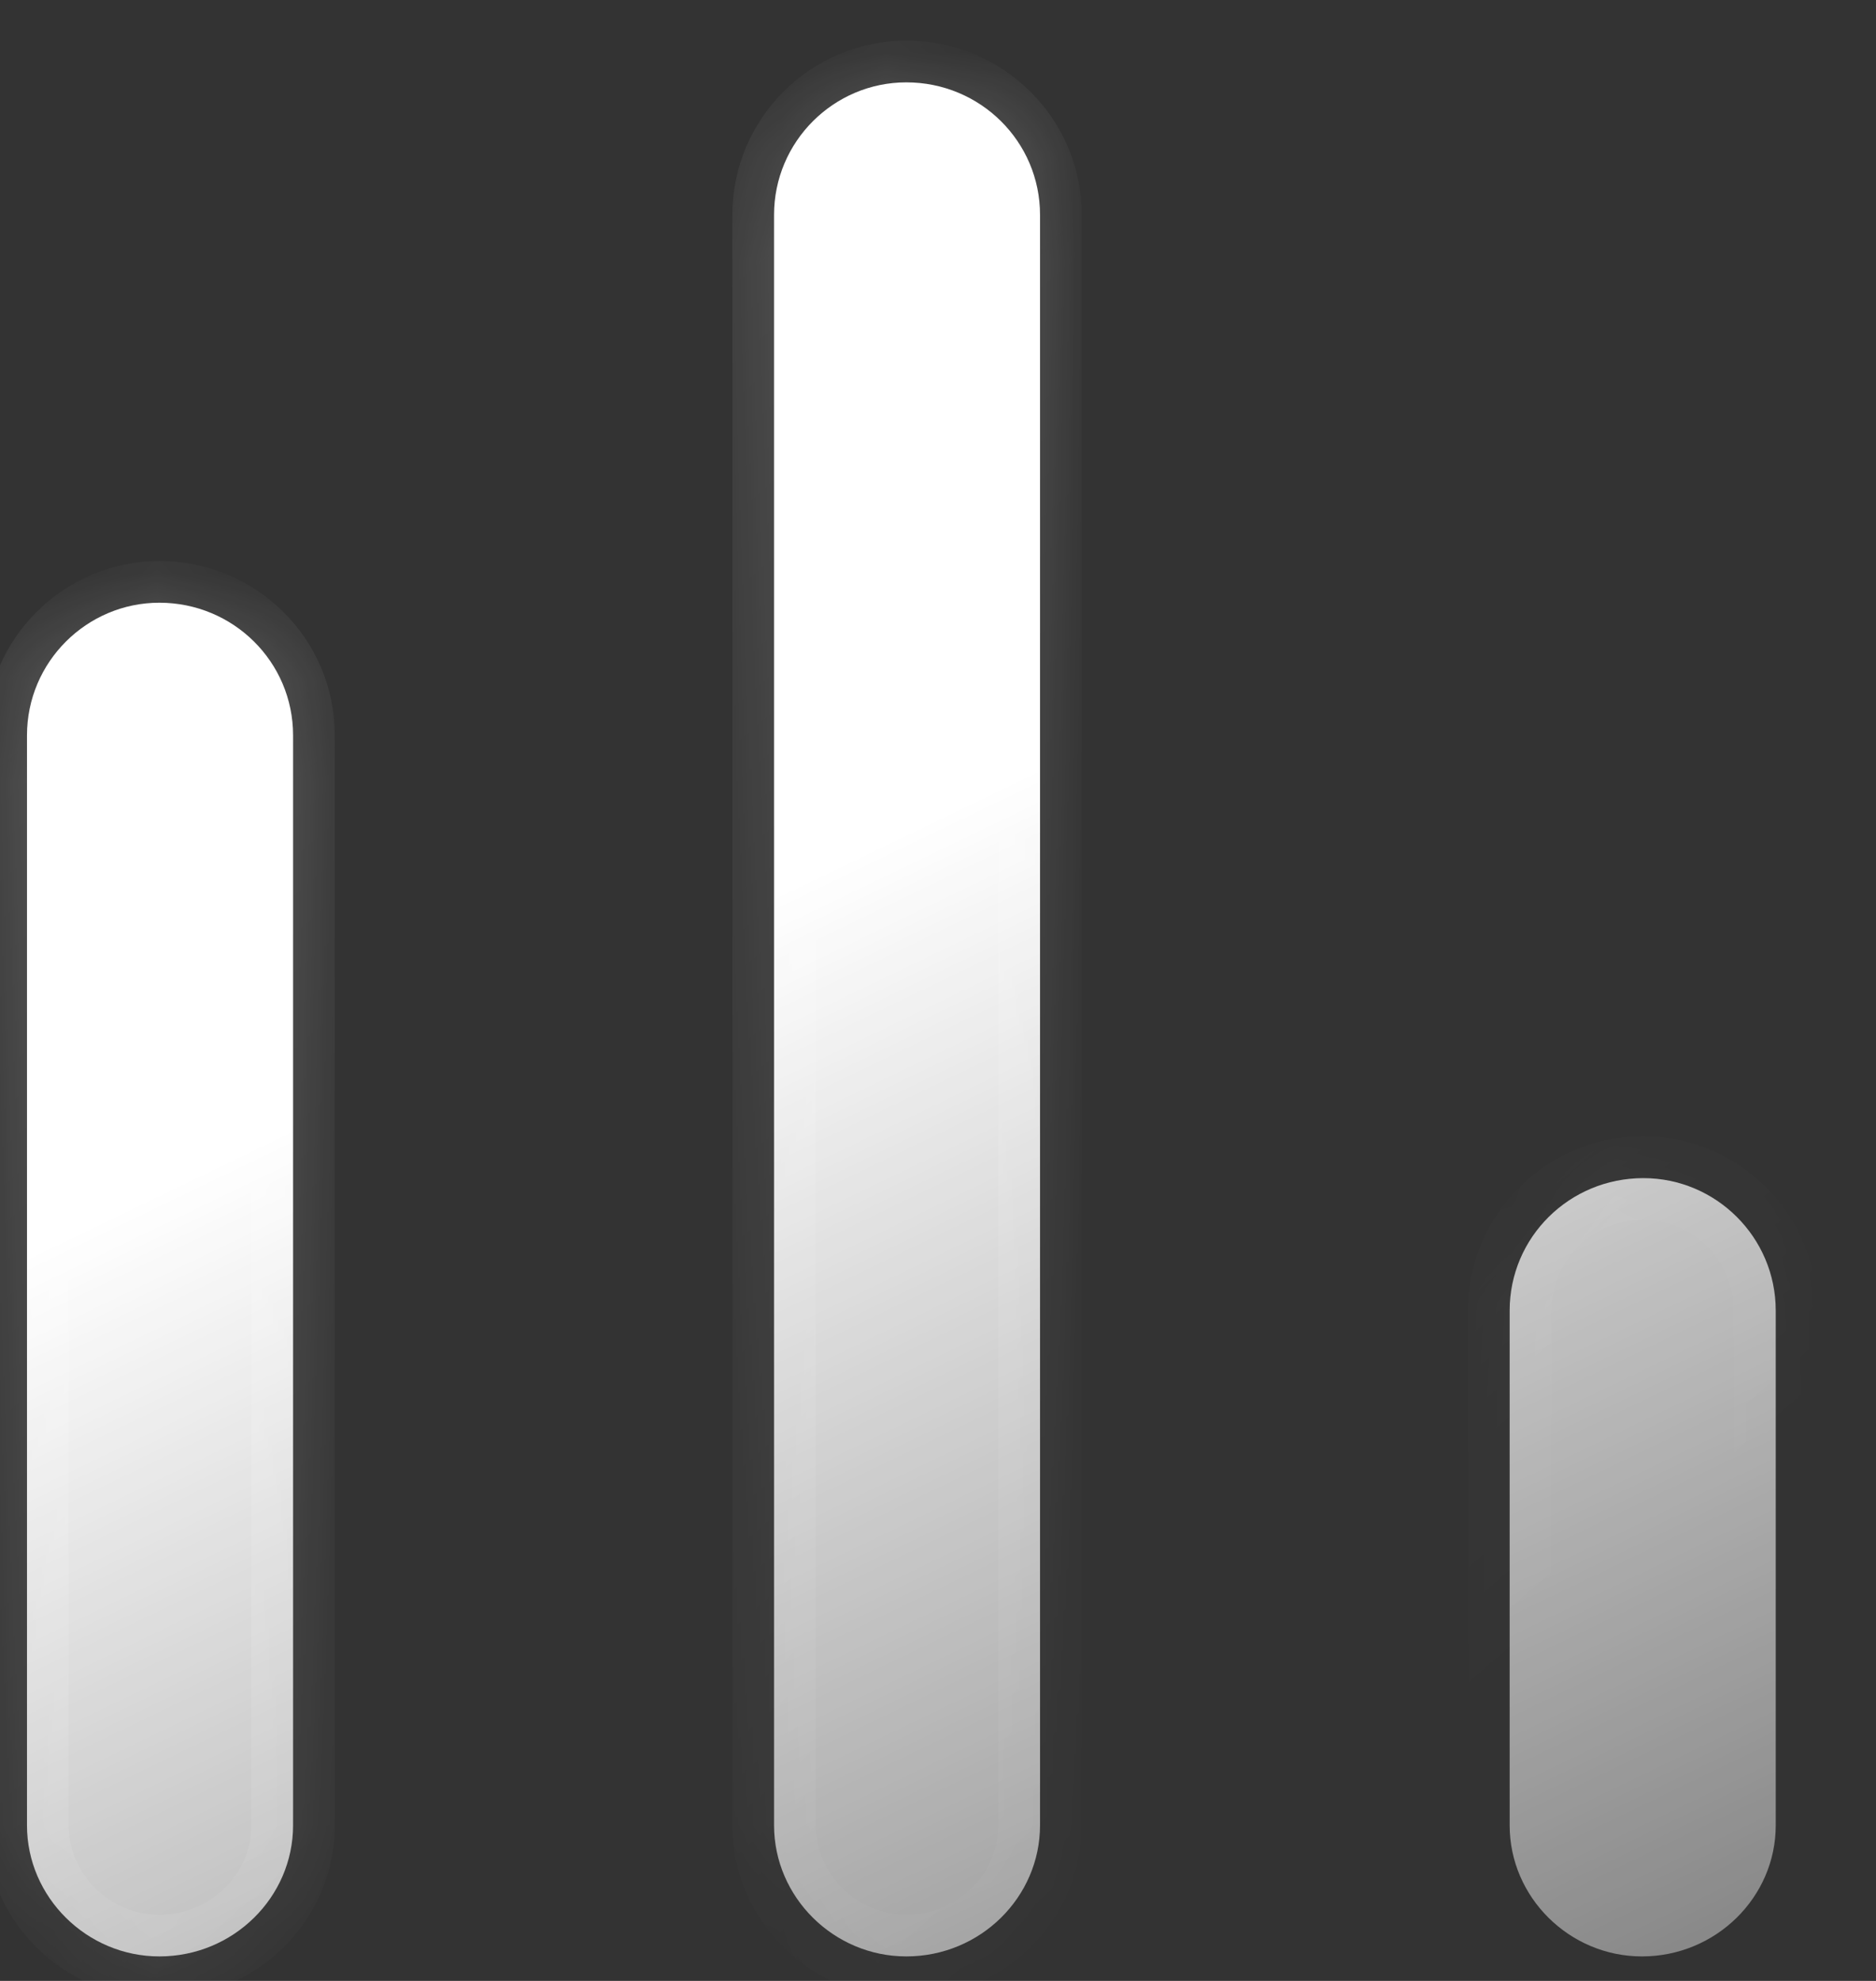<?xml version="1.0" encoding="UTF-8"?> <svg xmlns="http://www.w3.org/2000/svg" width="18" height="19" viewBox="0 0 18 19" fill="none"><rect x="0" y="0" width="18" height="19" fill="#333333" stroke="none"/><mask id="path-1-inside-1_26_47" fill="white"><path fill-rule="evenodd" clip-rule="evenodd" d="M8.696 0.79C8 0.79 7.427 1.358 7.427 2.061L7.427 17.507C7.427 18.197 8 18.765 8.696 18.765C9.406 18.765 9.979 18.197 9.979 17.507V2.061C9.979 1.358 9.406 0.79 8.696 0.79ZM1.529 5.781C0.833 5.781 0.259 6.349 0.259 7.053L0.259 17.508C0.259 18.197 0.833 18.765 1.529 18.765C2.239 18.765 2.812 18.197 2.812 17.508L2.812 7.053C2.812 6.349 2.239 5.781 1.529 5.781ZM14.485 12.571C14.485 11.867 15.058 11.3 15.768 11.3C16.464 11.3 17.038 11.867 17.038 12.571V17.508C17.038 18.197 16.464 18.765 15.754 18.765C15.058 18.765 14.485 18.197 14.485 17.508V12.571Z"></path></mask><path fill-rule="evenodd" clip-rule="evenodd" d="M8.696 0.79C8 0.79 7.427 1.358 7.427 2.061L7.427 17.507C7.427 18.197 8 18.765 8.696 18.765C9.406 18.765 9.979 18.197 9.979 17.507V2.061C9.979 1.358 9.406 0.79 8.696 0.79ZM1.529 5.781C0.833 5.781 0.259 6.349 0.259 7.053L0.259 17.508C0.259 18.197 0.833 18.765 1.529 18.765C2.239 18.765 2.812 18.197 2.812 17.508L2.812 7.053C2.812 6.349 2.239 5.781 1.529 5.781ZM14.485 12.571C14.485 11.867 15.058 11.3 15.768 11.3C16.464 11.3 17.038 11.867 17.038 12.571V17.508C17.038 18.197 16.464 18.765 15.754 18.765C15.058 18.765 14.485 18.197 14.485 17.508V12.571Z" fill="url(#paint0_linear_26_47)"></path><path d="M7.827 2.061C7.827 1.58 8.22 1.19 8.696 1.19V0.39C7.78 0.39 7.027 1.136 7.027 2.061H7.827ZM7.827 17.507L7.827 2.061H7.027L7.027 17.507H7.827ZM8.696 18.365C8.217 18.365 7.827 17.973 7.827 17.507H7.027C7.027 18.421 7.783 19.165 8.696 19.165V18.365ZM9.579 17.507C9.579 17.97 9.191 18.365 8.696 18.365V19.165C9.621 19.165 10.379 18.424 10.379 17.507H9.579ZM9.579 2.061V17.507H10.379V2.061H9.579ZM8.696 1.19C9.189 1.19 9.579 1.583 9.579 2.061H10.379C10.379 1.134 9.623 0.39 8.696 0.39V1.19ZM0.659 7.053C0.659 6.571 1.053 6.181 1.529 6.181V5.381C0.613 5.381 -0.141 6.128 -0.141 7.053H0.659ZM0.659 17.508L0.659 7.053H-0.141L-0.141 17.508H0.659ZM1.529 18.366C1.05 18.366 0.659 17.973 0.659 17.508H-0.141C-0.141 18.422 0.615 19.166 1.529 19.166V18.366ZM2.412 17.508C2.412 17.97 2.024 18.366 1.529 18.366V19.166C2.453 19.166 3.212 18.425 3.212 17.508H2.412ZM2.412 7.053L2.412 17.508H3.212L3.212 7.053H2.412ZM1.529 6.181C2.022 6.181 2.412 6.574 2.412 7.053H3.212C3.212 6.125 2.456 5.381 1.529 5.381V6.181ZM15.768 10.899C14.841 10.899 14.085 11.643 14.085 12.571H14.885C14.885 12.092 15.275 11.7 15.768 11.7V10.899ZM17.438 12.571C17.438 11.646 16.684 10.899 15.768 10.899V11.7C16.244 11.7 16.637 12.089 16.637 12.571H17.438ZM17.438 17.508V12.571H16.637V17.508H17.438ZM15.754 19.165C16.679 19.165 17.438 18.424 17.438 17.508H16.637C16.637 17.97 16.25 18.365 15.754 18.365V19.165ZM14.085 17.508C14.085 18.422 14.841 19.165 15.754 19.165V18.365C15.275 18.365 14.885 17.973 14.885 17.508H14.085ZM14.085 12.571V17.508H14.885V12.571H14.085Z" fill="url(#paint1_linear_26_47)" mask="url(#path-1-inside-1_26_47)"></path><defs><linearGradient id="paint0_linear_26_47" x1="-4.084" y1="14.132" x2="3.658" y2="30.185" gradientUnits="userSpaceOnUse"><stop stop-color="white"></stop><stop offset="1" stop-color="white" stop-opacity="0.2"></stop></linearGradient><linearGradient id="paint1_linear_26_47" x1="2.93" y1="2.884" x2="14.538" y2="16.303" gradientUnits="userSpaceOnUse"><stop stop-color="white" stop-opacity="0.25"></stop><stop offset="1" stop-color="white" stop-opacity="0"></stop></linearGradient></defs></svg> 